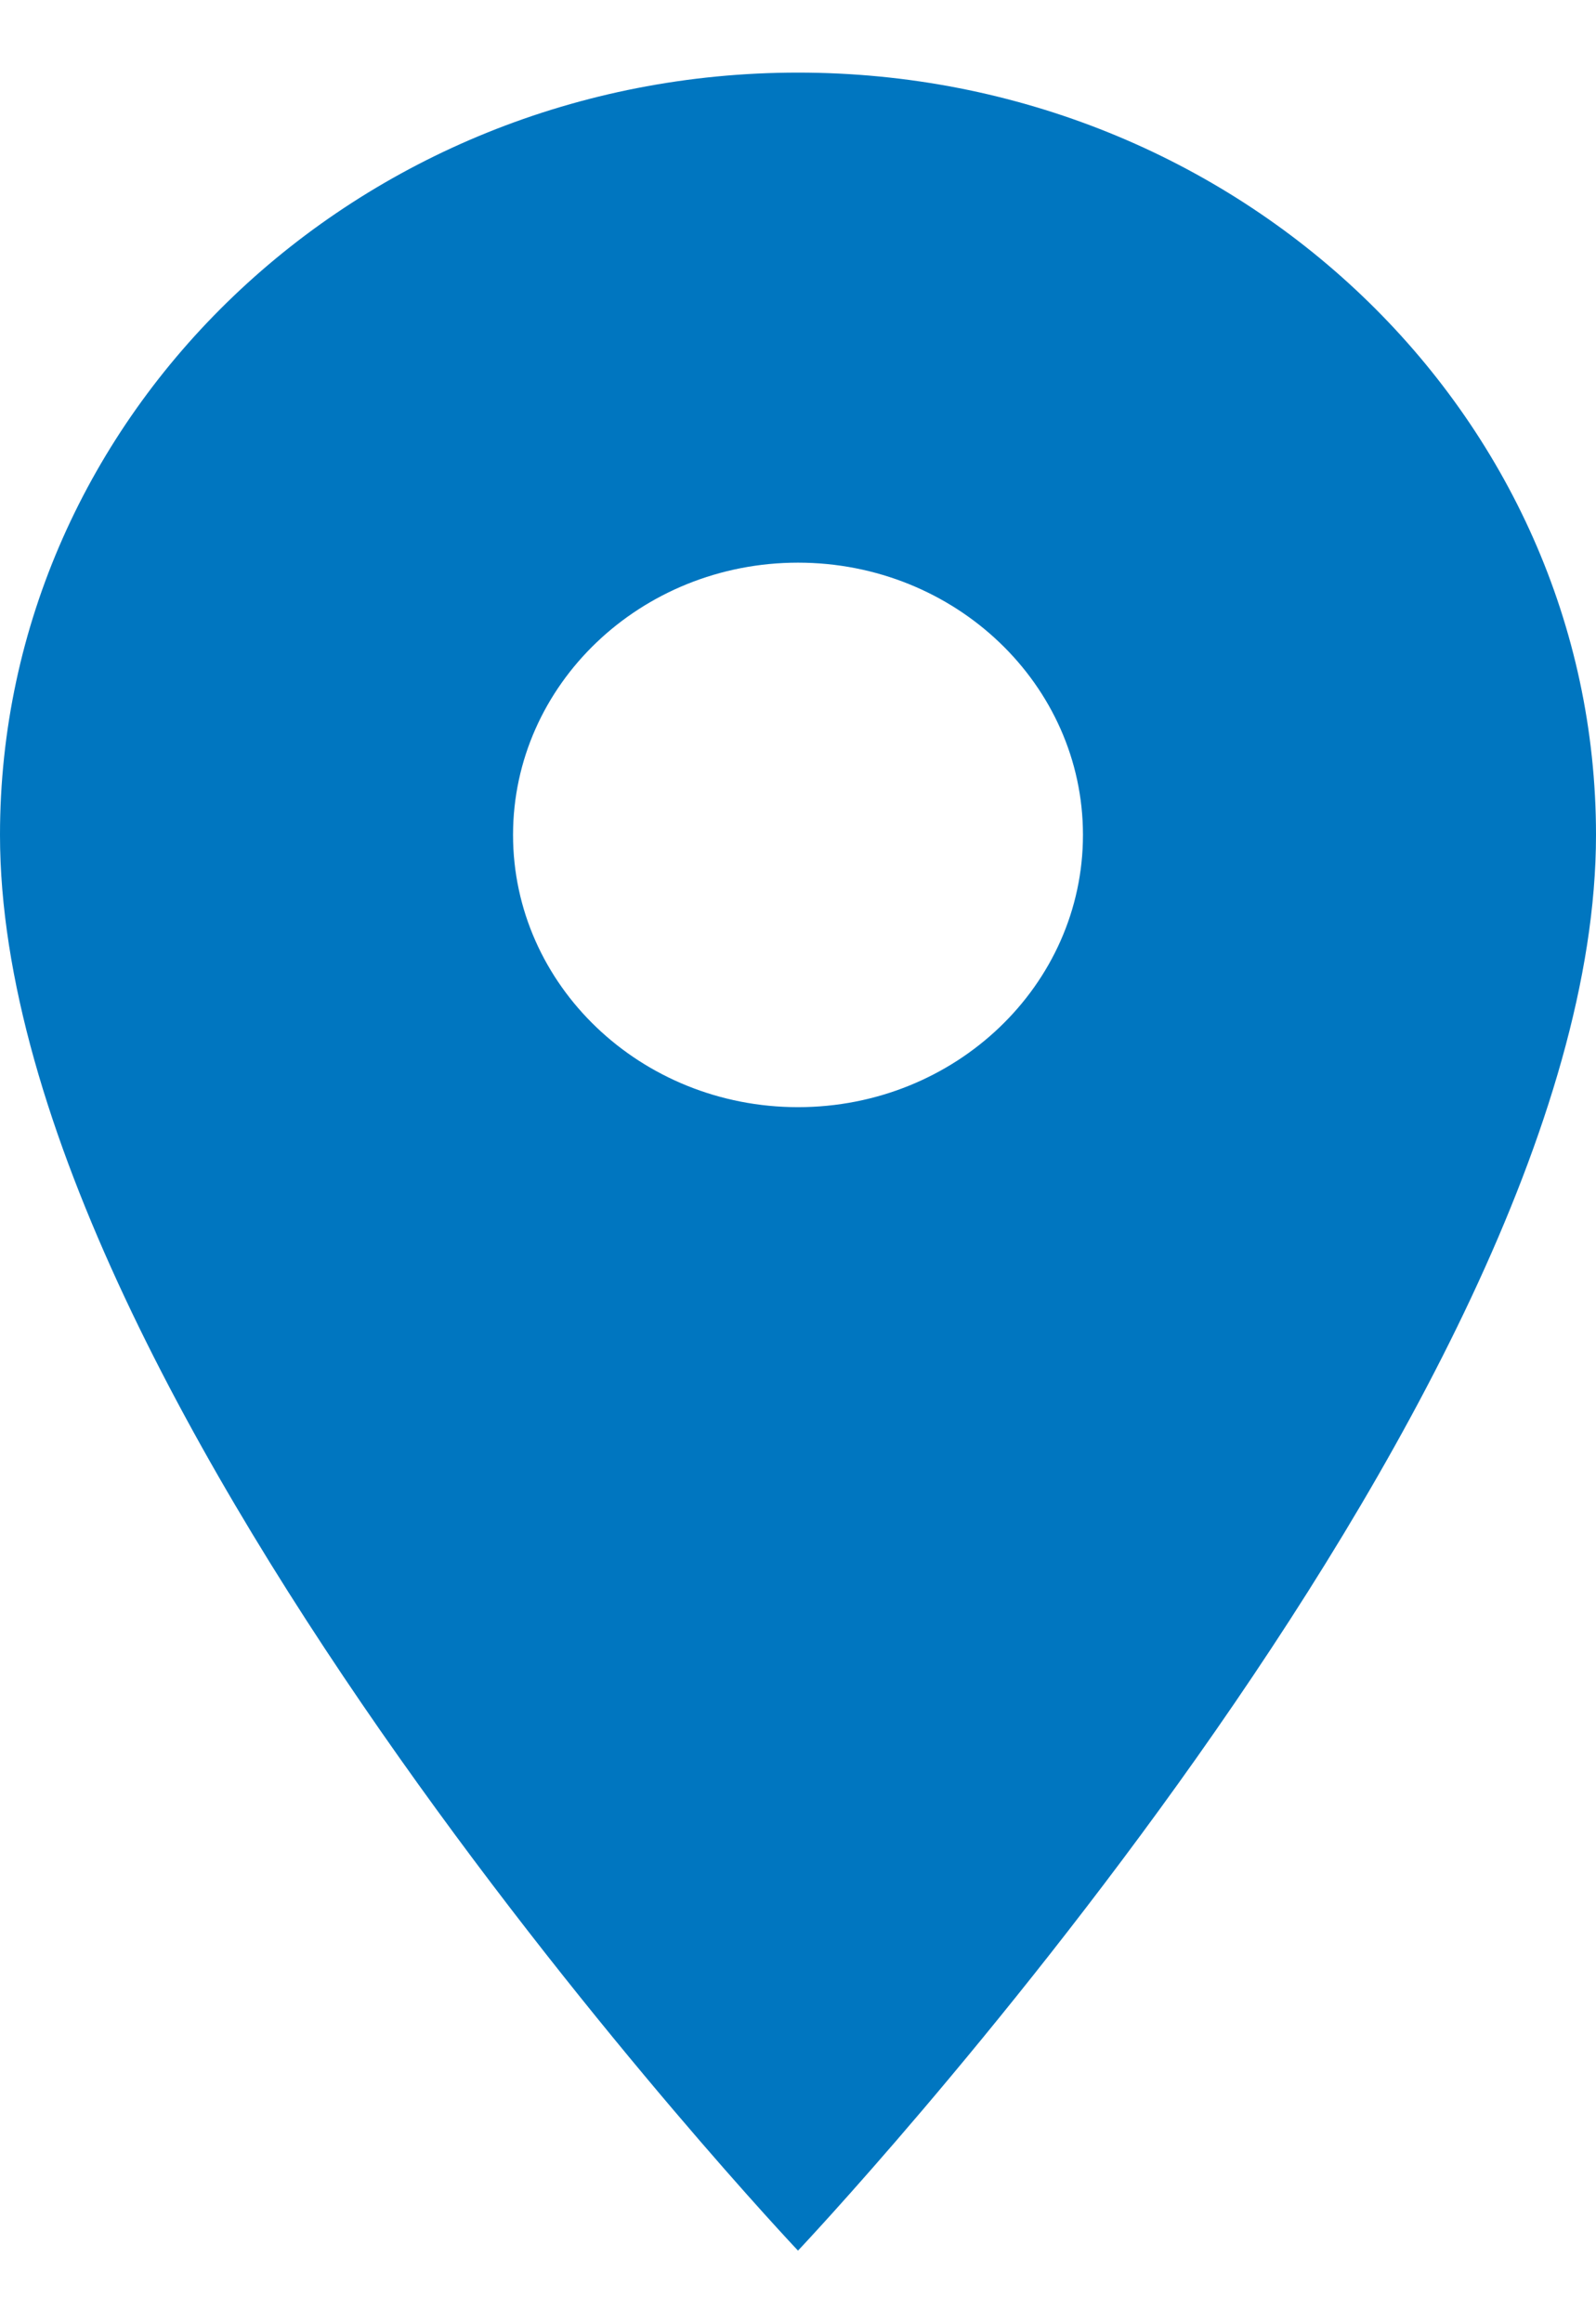 <svg width="11" height="16" viewBox="0 0 11 16" fill="none" xmlns="http://www.w3.org/2000/svg">
<path d="M5.5 0.5C2.463 0.5 0 2.851 0 5.75C0 9.688 5.5 15.5 5.5 15.5C5.5 15.5 11 9.688 11 5.75C11 2.851 8.537 0.5 5.5 0.5ZM5.5 7.625C4.416 7.625 3.536 6.785 3.536 5.75C3.536 4.715 4.416 3.875 5.5 3.875C6.584 3.875 7.464 4.715 7.464 5.75C7.464 6.785 6.584 7.625 5.5 7.625Z" fill="#0076C0"/>
</svg>
